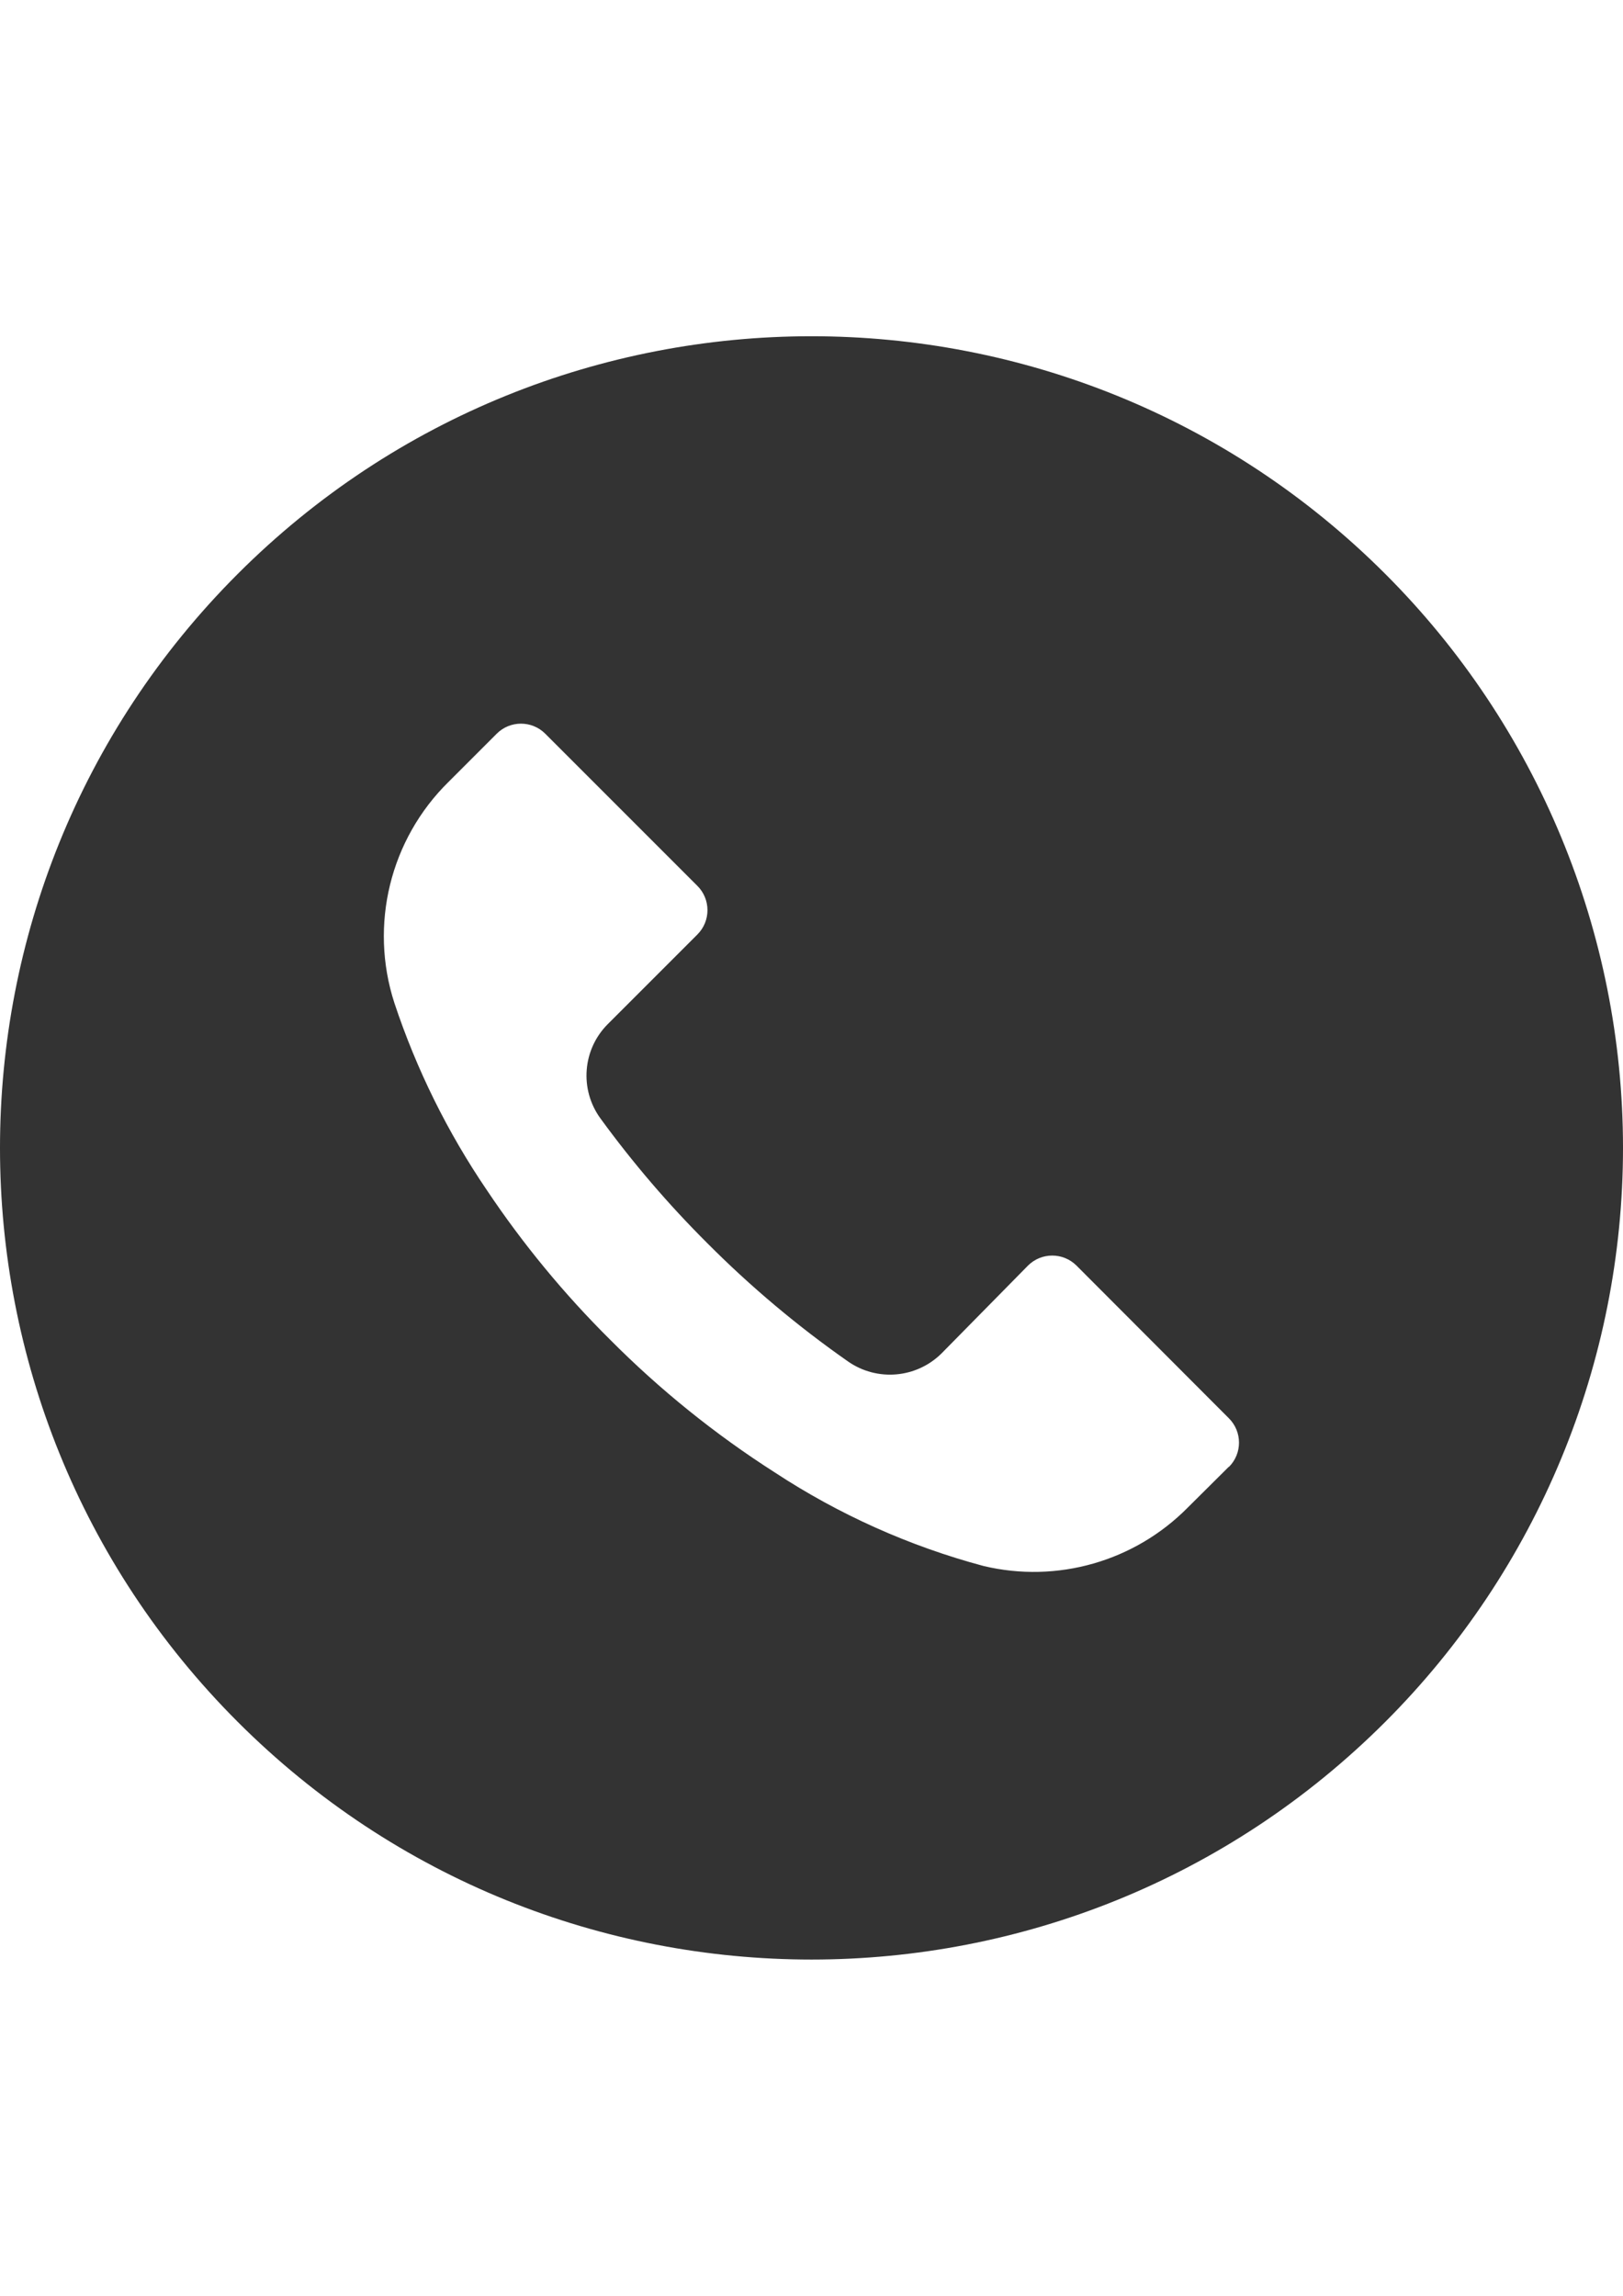 <?xml version="1.0" encoding="iso-8859-1"?>
<!-- Generator: Adobe Illustrator 16.0.0, SVG Export Plug-In . SVG Version: 6.00 Build 0)  -->
<!DOCTYPE svg PUBLIC "-//W3C//DTD SVG 1.1//EN" "http://www.w3.org/Graphics/SVG/1.1/DTD/svg11.dtd">
<svg version="1.1" id="Layer_1" xmlns="http://www.w3.org/2000/svg" xmlns:xlink="http://www.w3.org/1999/xlink" x="0px" y="0px"
	 width="595.279px" height="841.89px" viewBox="0 0 595.279 841.89" style="enable-background:new 0 0 595.279 841.89;"
	 xml:space="preserve">
<g>
	<g>
		<path style="fill:#333;" d="M508.072,210.45C391.819,94.231,203.363,94.259,87.145,210.514
			c-116.218,116.254-116.19,304.708,0.063,420.927c116.254,116.217,304.709,116.189,420.927-0.064
			c55.814-55.832,87.162-131.549,87.145-210.495C595.264,341.948,563.894,266.255,508.072,210.45z M450.765,537.914
			c-0.013,0.014-0.025,0.027-0.039,0.041v-0.1l-15.081,14.98c-19.504,19.75-47.908,27.877-74.906,21.43
			c-27.2-7.279-53.058-18.869-76.592-34.326c-21.865-13.975-42.128-30.311-60.421-48.715
			c-16.832-16.709-31.954-35.055-45.143-54.766c-14.427-21.209-25.845-44.313-33.932-68.656
			c-9.27-28.597-1.588-59.976,19.844-81.057l17.659-17.66c4.91-4.932,12.888-4.95,17.819-0.04c0.013,0.013,0.026,0.025,0.039,0.04
			l55.758,55.757c4.932,4.91,4.949,12.888,0.039,17.819c-0.013,0.013-0.025,0.026-0.039,0.04l-32.74,32.741
			c-9.395,9.292-10.576,24.058-2.778,34.725c11.842,16.252,24.946,31.543,39.19,45.738c15.88,15.949,33.145,30.457,51.59,43.355
			c10.658,7.434,25.107,6.182,34.327-2.977l31.649-32.145c4.909-4.932,12.888-4.949,17.818-0.039
			c0.013,0.012,0.025,0.025,0.04,0.039l55.857,55.957C455.657,525.005,455.675,532.982,450.765,537.914z"/>
	</g>
</g>
</svg>
